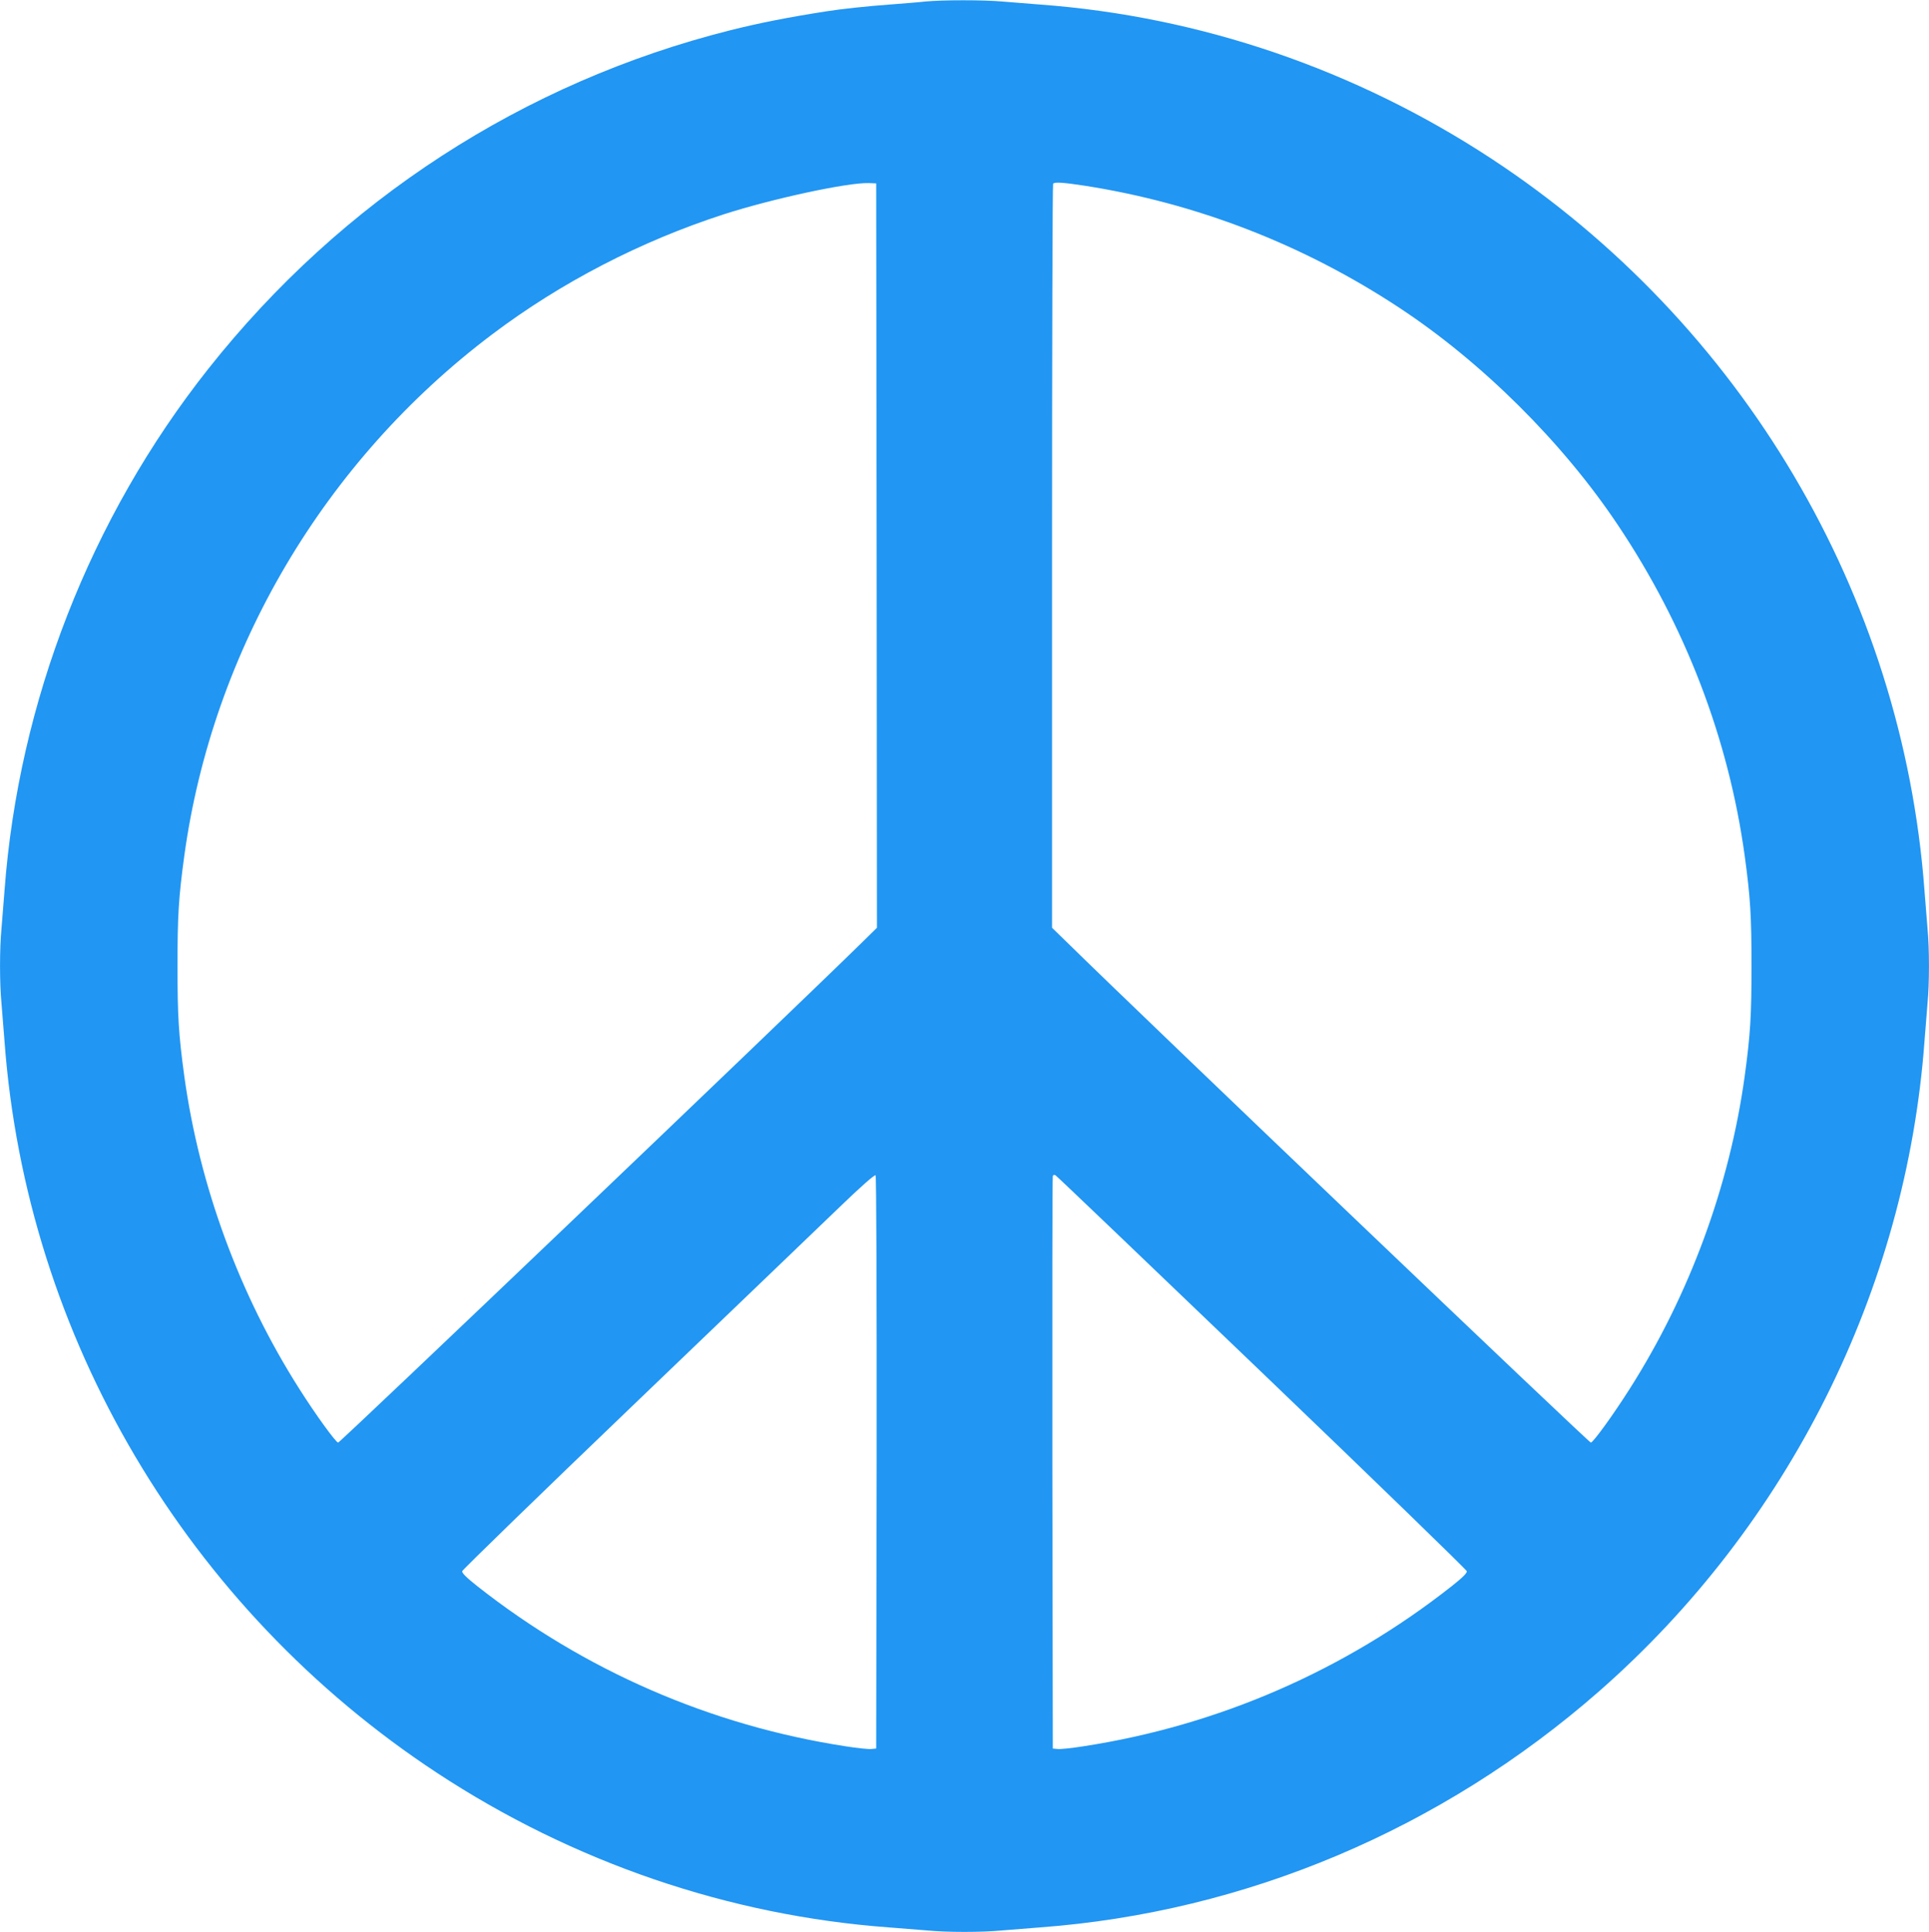 <?xml version="1.0" standalone="no"?>
<!DOCTYPE svg PUBLIC "-//W3C//DTD SVG 20010904//EN"
 "http://www.w3.org/TR/2001/REC-SVG-20010904/DTD/svg10.dtd">
<svg version="1.0" xmlns="http://www.w3.org/2000/svg"
 width="1278pt" height="1280pt" viewBox="0 0 1278 1280"
 preserveAspectRatio="xMidYMid meet">
<g transform="translate(0,1280) scale(0.1,-0.1)"
fill="#2196f3" stroke="none">
<path d="M6130 12790 c-41 -5 -147 -13 -235 -20 -140 -10 -328 -30 -420 -45
-257 -40 -447 -78 -635 -125 -1369 -344 -2577 -1127 -3461 -2245 -780 -986
-1256 -2205 -1349 -3455 -6 -80 -15 -192 -20 -250 -13 -134 -13 -366 0 -500 5
-58 14 -170 20 -250 145 -1959 1208 -3756 2865 -4846 902 -593 1934 -946 2995
-1024 80 -6 192 -15 250 -20 134 -13 366 -13 500 0 58 5 170 14 250 20 1362
101 2659 649 3705 1565 1253 1099 2033 2656 2155 4305 6 80 15 192 20 250 13
134 13 366 0 500 -5 58 -14 170 -20 250 -145 1959 -1208 3756 -2865 4846 -902
593 -1934 946 -2995 1024 -80 6 -192 15 -250 20 -120 11 -399 11 -510 0z
m-322 -3671 l2 -2466 -107 -105 c-488 -479 -3451 -3308 -3463 -3306 -17 4
-146 181 -257 356 -397 624 -662 1346 -762 2072 -38 278 -45 401 -45 730 0
329 7 452 45 730 188 1364 927 2616 2040 3455 456 344 984 617 1534 795 323
104 820 211 960 207 l50 -2 3 -2466z m1375 2451 c742 -115 1452 -390 2086
-808 546 -359 1084 -893 1448 -1438 448 -668 735 -1417 842 -2194 38 -278 45
-401 45 -730 0 -329 -7 -452 -45 -730 -100 -726 -365 -1448 -762 -2072 -111
-175 -240 -352 -257 -356 -12 -2 -2975 2827 -3462 3306 l-108 105 0 2462 c0
1354 3 2465 7 2468 11 12 69 8 206 -13z m-1375 -8461 l-3 -1894 -33 -3 c-18
-2 -95 6 -170 18 -892 137 -1731 502 -2440 1061 -71 56 -102 87 -100 99 2 9
514 507 1138 1105 624 599 1238 1187 1363 1308 142 137 232 216 238 210 5 -5
8 -731 7 -1904z m2553 597 c745 -714 1355 -1307 1357 -1316 2 -12 -29 -43
-100 -99 -709 -559 -1548 -924 -2440 -1061 -75 -12 -152 -20 -170 -18 l-33 3
-3 1890 c-1 1040 0 1896 3 1903 3 8 10 10 18 5 8 -4 623 -593 1368 -1307z"/>
</g>
</svg>
